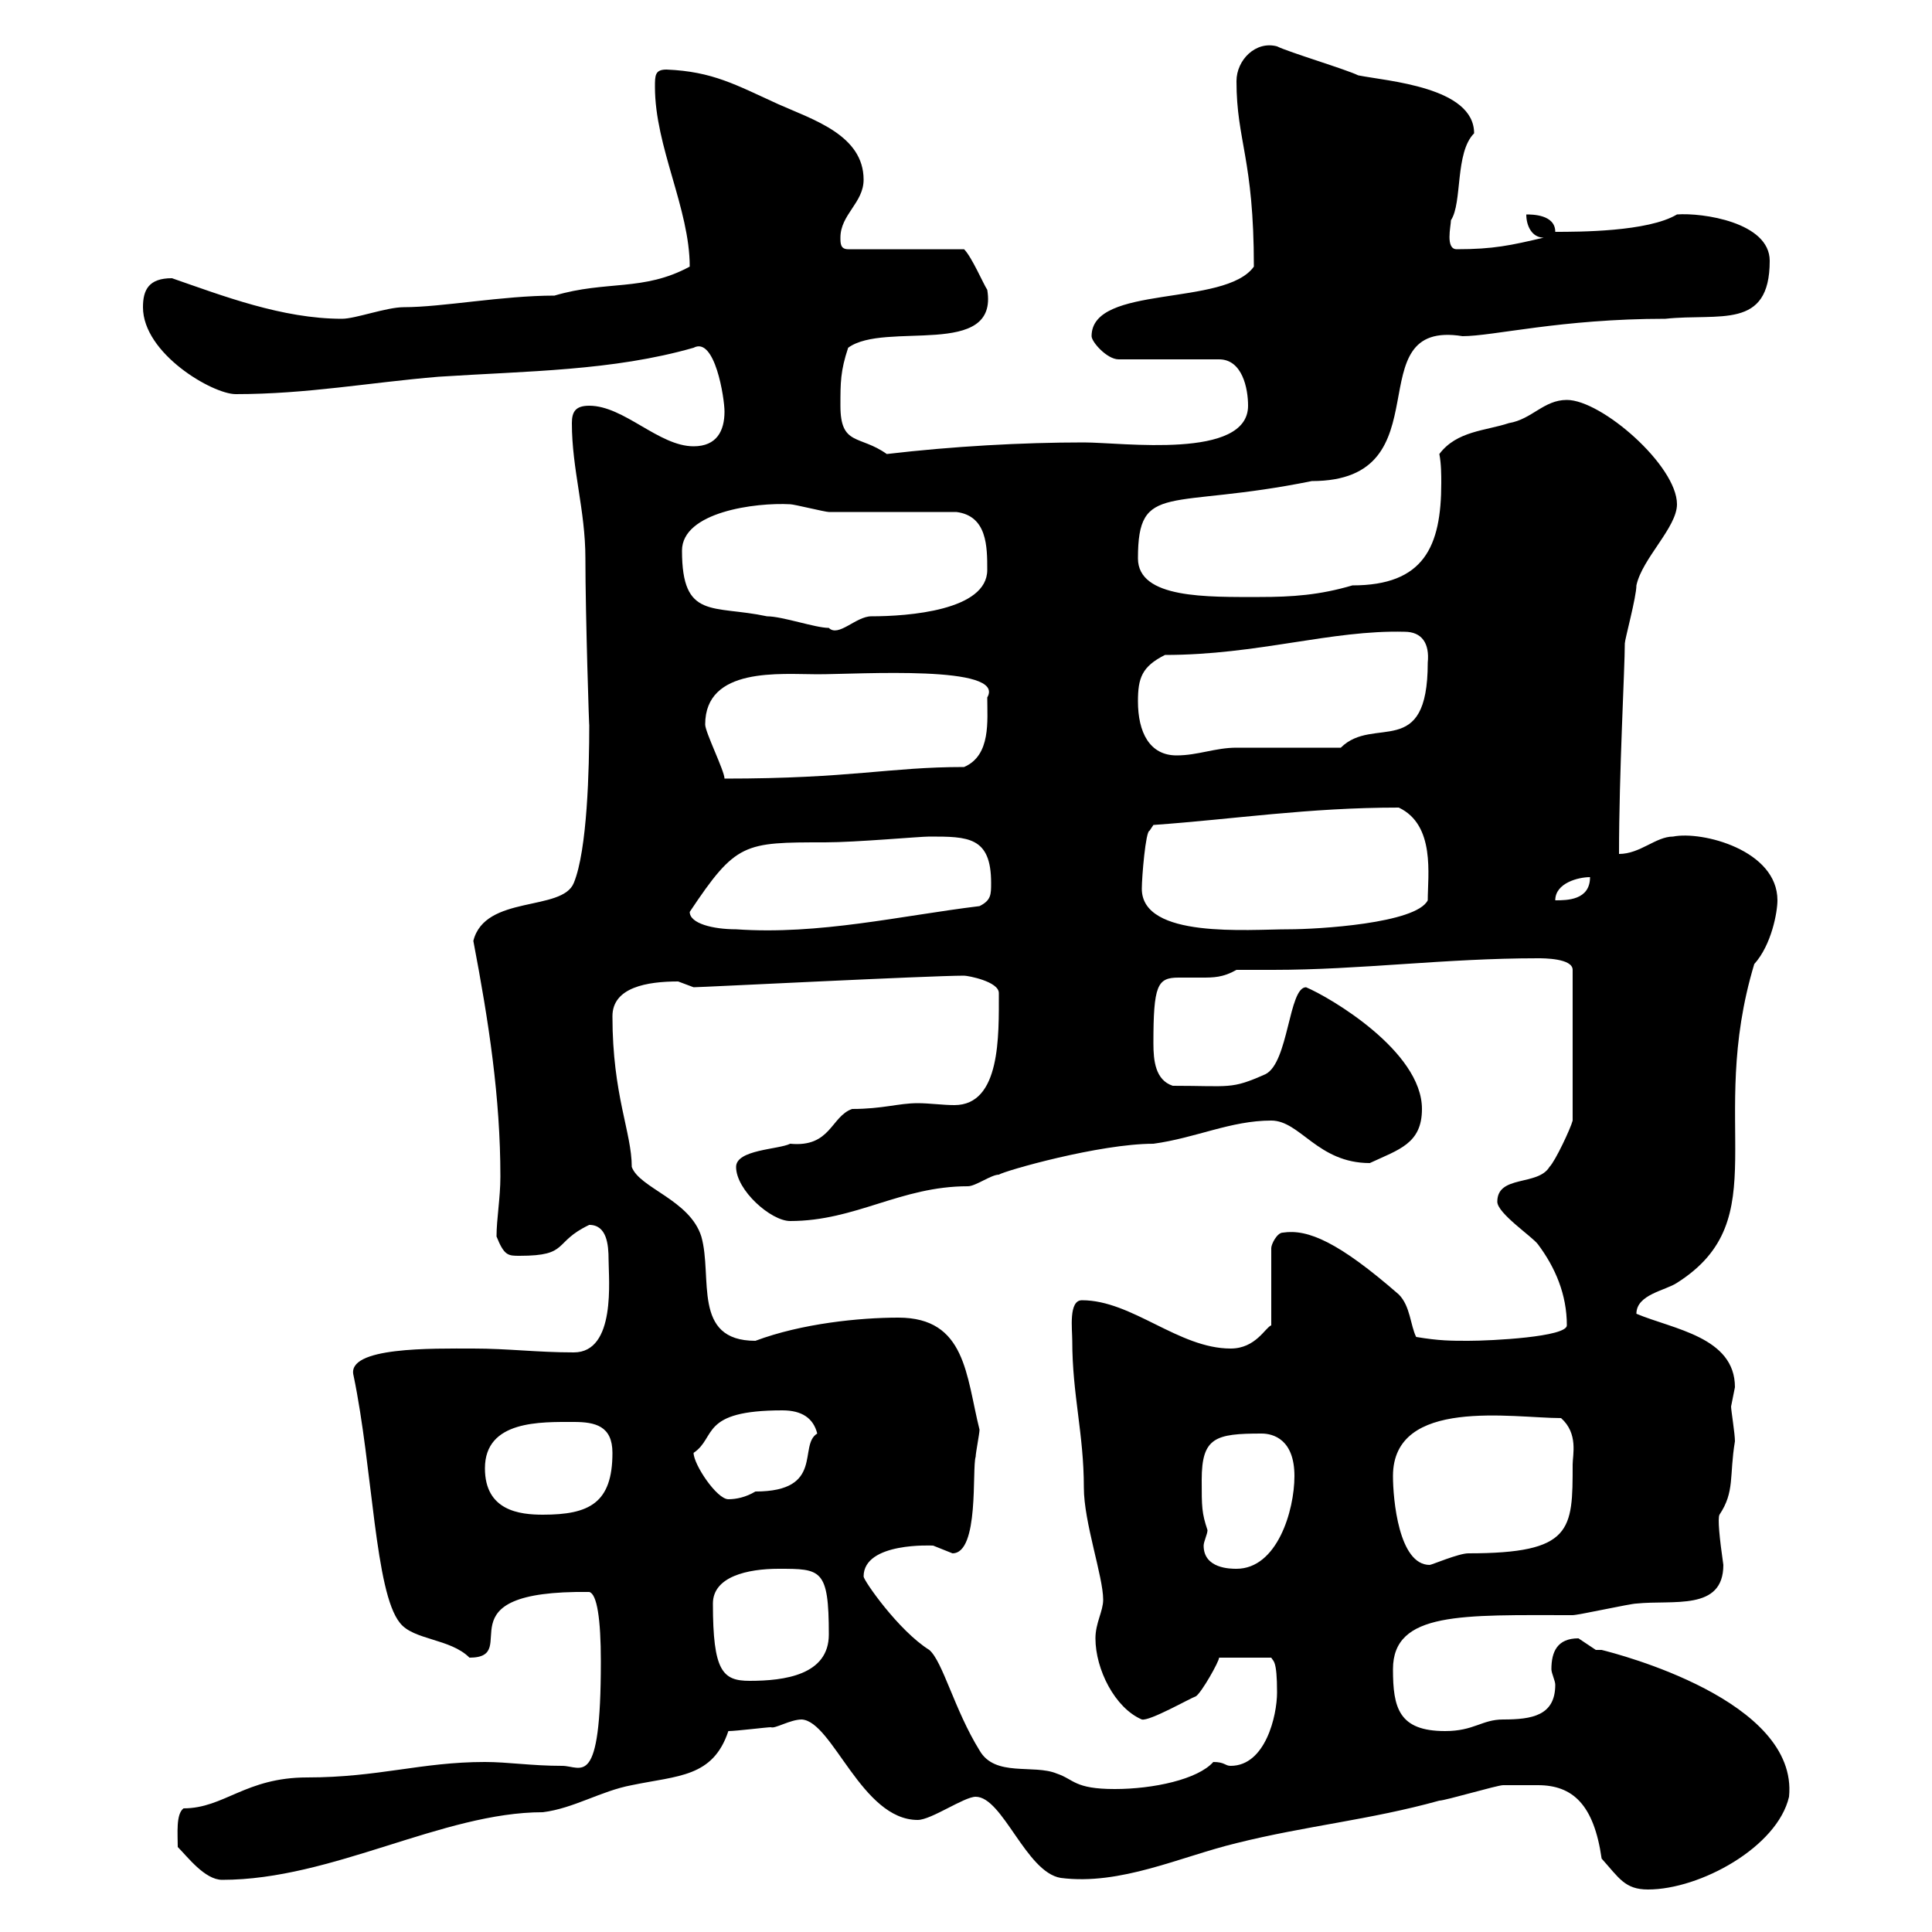 <svg xmlns="http://www.w3.org/2000/svg" xmlns:xlink="http://www.w3.org/1999/xlink" width="300" height="300"><path d="M235.20 277.20C236.40 277.20 237.90 277.20 238.80 277.20C244.20 277.20 247.50 280.20 248.70 288.60C251.40 291.60 252.30 293.40 255.90 293.40C264 293.40 276 286.80 277.80 279C279.30 264 251.10 256.80 248.70 256.20C248.70 256.20 247.80 256.20 247.80 256.20C247.80 256.20 245.10 254.40 245.10 254.40C241.80 254.40 240.90 256.50 240.90 259.20C240.90 259.80 241.50 261 241.50 261.60C241.50 266.40 237.90 267 233.40 267C230.10 267 228.90 268.80 224.40 268.80C217.20 268.80 216.30 265.20 216.30 259.20C216.30 250.20 227.10 250.80 244.20 250.80C245.10 250.80 253.20 249 254.10 249C259.80 248.40 267.60 250.20 267.60 243C267 238.80 266.70 235.80 267 235.20C269.40 231.60 268.50 229.20 269.40 223.80C269.40 222.60 268.80 219 268.80 218.40C268.80 218.40 269.40 215.40 269.40 215.40C269.40 207.60 259.80 206.40 254.10 204C254.10 201 258.60 200.40 260.40 199.20C276 189.30 264.90 174.60 272.40 149.70C275.10 146.70 276 141.60 276 139.80C276 132 264.30 129 259.80 129.90C257.10 129.90 254.70 132.60 251.40 132.60C251.40 120 252.30 103.80 252.30 99.90C252.30 99.30 254.10 92.70 254.10 90.90C255 86.70 260.40 81.90 260.40 78.30C260.40 72.30 248.70 62.10 243.30 62.10C239.70 62.10 237.90 65.10 234.30 65.70C230.70 66.90 226.20 66.90 223.50 70.50C223.80 72 223.80 73.80 223.80 75C223.80 84.90 221.10 90.90 210 90.90C204.90 92.40 200.70 92.70 195.60 92.70C187.50 92.70 176.70 93 176.70 86.70C176.70 74.70 181.50 79.20 203.70 74.70C224.70 74.70 210.30 49.50 227.10 52.20C231.90 52.20 242.40 49.50 258.60 49.50C267 48.60 274.80 51.30 274.80 40.50C274.80 34.50 264.30 33 260.40 33.30C255.90 36 245.10 36 241.50 36C241.50 33.30 237.90 33.30 237 33.30C237 35.10 237.90 36.90 239.70 36.90C234.60 38.10 231.90 38.70 226.20 38.70C224.40 38.70 225.30 35.10 225.30 34.20C227.10 31.50 225.90 23.70 228.90 20.70C228.90 13.50 215.40 12.60 210.90 11.70C209.10 10.80 200.10 8.10 198.30 7.20C195 6.30 192 9.30 192 12.60C192 21.90 194.70 24.60 194.70 41.40C190.20 47.70 169.50 44.10 169.50 52.20C169.50 53.10 171.90 55.80 173.70 55.80L189.30 55.80C192.90 55.80 193.80 60.30 193.80 63C193.80 71.40 174.30 68.70 168.30 68.70C158.70 68.70 147.90 69.30 137.70 70.50C133.50 67.50 130.50 69.30 130.50 63C130.50 59.40 130.50 57.60 131.70 54C137.40 49.80 155.10 55.80 153.30 45C152.70 44.10 150.90 39.90 149.70 38.70L131.70 38.70C130.50 38.70 130.50 37.80 130.50 36.90C130.50 33.30 134.10 31.50 134.10 27.90C134.10 21 126.30 18.60 120.90 16.20C114.30 13.20 110.70 11.10 103.50 10.80C101.70 10.80 101.70 11.70 101.70 13.50C101.70 22.80 107.10 32.40 107.10 41.40C99.90 45.30 94.20 43.50 86.10 45.90C78 45.90 68.70 47.70 62.70 47.70C60 47.70 55.20 49.50 53.10 49.50C43.80 49.50 34.50 45.90 26.70 43.20C23.10 43.20 22.20 45 22.20 47.70C22.20 54.90 33 61.20 36.60 61.20C47.70 61.20 57.30 59.40 68.10 58.50C81.90 57.60 95.10 57.60 107.70 54C111 52.20 112.50 61.80 112.50 63.90C112.50 66.90 111.30 69.30 107.70 69.30C102.30 69.30 96.90 63 91.50 63C89.40 63 88.80 63.90 88.80 65.70C88.80 72.90 90.90 79.20 90.90 86.70C90.90 95.40 91.50 114 91.50 112.50C91.50 119.40 91.20 132 89.10 137.10C87.30 141.60 75.30 138.90 73.50 146.10C75.90 158.70 77.70 170.40 77.70 182.70C77.70 186 77.10 189.30 77.10 192C78.30 195 78.90 195 80.70 195C88.50 195 85.80 192.90 91.50 190.20C94.20 190.20 94.50 193.20 94.50 195.60C94.50 198.60 95.70 210 89.10 210C83.40 210 78.90 209.40 73.50 209.40C67.20 209.40 53.70 209.10 54.90 213.60C57.90 228 58.20 247.20 62.10 252C64.20 254.70 69.90 254.40 72.90 257.40C81.30 257.40 67.80 246.90 91.50 247.20C92.70 247.50 93.30 251.40 93.30 258C93.30 278.10 90.30 274.20 87.30 274.20C82.50 274.20 78.90 273.60 75.30 273.60C65.40 273.60 58.80 276 47.70 276C38.10 276 34.80 280.80 28.50 280.80C27.30 281.70 27.60 284.70 27.60 286.80C29.10 288.30 31.80 291.90 34.50 291.90C51.60 291.90 68.70 281.40 84.30 281.40C89.10 280.80 93.30 278.10 98.10 277.20C105.30 275.70 110.70 276 113.10 268.80C114.30 268.80 119.10 268.20 119.70 268.20C120.30 268.50 122.70 267 124.50 267C129.30 267.30 133.80 282.60 142.50 282.60C144.60 282.60 149.70 279 151.50 279C155.70 279 159.30 290.70 164.70 291.60C174 292.80 183.30 288.30 192 286.20C202.80 283.50 212.70 282.60 223.50 279.60C224.40 279.60 232.50 277.20 233.40 277.20C233.40 277.20 235.20 277.20 235.20 277.20ZM134.10 244.80C134.10 239.40 144.90 240 144.90 240C144.90 240 147.90 241.20 147.90 241.20C152.10 241.20 150.90 228 151.50 226.20C151.50 225.60 152.10 222.60 152.10 222C150 213.60 150 204.60 139.50 204.60C133.50 204.60 124.50 205.50 117.30 208.20C107.40 208.20 110.70 198.30 108.90 192C107.10 186.30 99.30 184.50 98.10 181.20C98.10 175.80 95.10 170.10 95.10 157.80C95.10 153.30 100.50 152.40 105.30 152.40C105.30 152.40 107.70 153.30 107.70 153.30C108.90 153.30 144.30 151.50 149.70 151.50C150.30 151.50 155.10 152.40 155.10 154.20C155.10 160.80 155.40 171.60 148.20 171.60C146.40 171.60 144.30 171.30 142.50 171.30C139.50 171.30 137.10 172.20 132.30 172.20C129 173.40 129 178.20 122.70 177.60C120.90 178.50 114.30 178.50 114.30 181.20C114.30 184.80 119.70 189.60 122.70 189.60C132.90 189.60 139.80 184.20 150.30 184.20C151.50 184.20 153.90 182.40 155.10 182.40C156 181.80 170.70 177.60 179.10 177.60C185.70 176.70 191.10 174 197.40 174C201.90 174 204.60 180.60 212.70 180.60C217.20 178.50 220.80 177.60 220.80 172.20C220.80 163.20 206.40 154.80 202.80 153.30C200.10 153.30 200.10 165 196.50 166.80C191.10 169.20 191.10 168.60 182.10 168.60C179.40 167.70 179.10 164.70 179.10 162C179.10 153 179.70 151.80 183 151.80C184.20 151.80 185.10 151.80 186.60 151.80C188.40 151.80 189.90 151.80 192 150.60C193.80 150.60 195.60 150.60 197.70 150.60C211.20 150.60 224.40 148.80 238.80 148.80C239.70 148.80 244.20 148.80 244.20 150.60L244.20 174C243.90 175.20 241.50 180.30 240.60 181.20C238.80 184.20 232.50 182.40 232.50 186.60C232.50 188.40 237.90 192 238.80 193.20C241.50 196.80 243.30 201 243.30 205.80C243.30 207.60 231.60 208.20 228 208.20C225.30 208.20 223.50 208.20 219.90 207.60C219 205.80 219 202.80 217.20 201C207.90 192.90 203.10 190.80 199.20 191.40C198.30 191.40 197.40 193.20 197.40 193.80L197.40 205.80C196.50 206.10 195 209.40 191.10 209.40C183 209.40 175.80 201.90 168 201.90C165.90 201.90 166.50 206.40 166.50 208.20C166.50 216.60 168.30 222.60 168.30 231C168.30 236.40 171.30 244.80 171.30 248.40C171.30 250.20 170.10 252 170.10 254.40C170.10 259.20 173.10 265.20 177.30 267C178.50 267.30 184.80 263.70 185.70 263.40C186.60 262.80 189.30 258 189.30 257.40L197.40 257.40C197.70 258 198.30 257.70 198.30 262.80C198.30 266.40 196.50 274.20 191.10 274.20C190.20 274.20 190.20 273.60 188.40 273.60C186 276.30 179.10 277.80 173.10 277.80C166.80 277.80 166.80 276.30 164.10 275.40C160.50 273.90 154.50 276 152.10 271.80C148.20 265.50 146.40 258 144.30 256.20C139.50 253.20 134.10 245.40 134.10 244.80ZM110.70 249C110.70 244.80 116.10 243.60 120.90 243.60C127.50 243.60 128.70 243.60 128.70 253.80C128.70 260.10 121.80 261 116.40 261C112.20 261 110.70 259.50 110.70 249ZM186.60 229.80C186.60 223.20 188.70 222.60 195.90 222.60C197.70 222.60 201 223.50 201 229.20C201 234.60 198.30 243.60 192 243.60C191.10 243.60 186.90 243.60 186.90 240C186.90 239.40 187.50 238.20 187.50 237.60C186.60 234.90 186.60 234 186.60 229.80ZM216.30 229.20C216.30 216.90 234.90 220.20 242.40 220.20C245.10 222.60 244.20 225.90 244.20 227.40C244.20 237.60 244.20 241.20 228 241.20C226.50 241.20 222.30 243 222 243C217.20 243 216.30 232.80 216.30 229.20ZM75.30 228C75.30 220.50 84 220.80 89.10 220.80C92.40 220.80 95.10 221.40 95.10 225.60C95.10 233.40 91.50 235.20 84.30 235.20C80.70 235.20 75.30 234.60 75.30 228ZM107.70 225.60C111.30 223.20 108.60 219 121.50 219C124.50 219 126.30 220.20 126.90 222.60C123.90 224.40 128.10 231.60 117.30 231.60C115.80 232.50 114.30 232.80 113.10 232.80C111.30 232.80 107.70 227.40 107.70 225.60ZM107.10 141.60C114.30 130.80 115.50 130.80 128.10 130.80C132.90 130.80 142.80 129.90 144.30 129.90C150.30 129.90 153.90 129.90 153.90 137.10C153.90 138.90 153.90 139.80 152.10 140.70C139.80 142.20 127.20 145.20 114.30 144.30C110.70 144.30 107.10 143.40 107.10 141.60ZM177.30 138C177.30 136.20 177.90 129 178.50 129L179.10 128.10C191.70 127.20 203.10 125.40 217.20 125.40C222.90 128.10 221.70 135.90 221.70 139.80C219.90 143.40 204.60 144.30 200.10 144.30C193.80 144.30 177.30 145.80 177.30 138ZM246.90 136.20C246.90 139.80 243.30 139.80 241.50 139.80C241.50 137.10 245.10 136.20 246.90 136.20ZM109.50 112.50C109.50 103.50 121.20 104.70 126.90 104.70C133.50 104.70 156.30 103.20 153.30 108.30C153.30 111.90 153.90 117.30 149.70 119.10C138 119.10 132.30 120.90 112.50 120.90C112.50 119.70 109.50 113.70 109.50 112.50ZM176.70 108.90C176.70 105.30 177.30 103.50 180.90 101.70C195.30 101.70 206.70 97.80 218.10 98.10C220.80 98.10 222 99.90 221.70 102.90C221.70 118.20 213.30 111 208.20 116.10C205.50 116.10 194.70 116.10 192 116.10C188.70 116.10 186 117.30 182.70 117.30C178.50 117.30 176.70 113.70 176.70 108.90ZM105.90 85.50C105.90 79.50 117.30 78 122.70 78.30C123.30 78.30 128.10 79.50 128.70 79.50C131.70 79.50 146.10 79.50 148.50 79.50C153.30 80.10 153.30 84.90 153.30 88.50C153.30 94.80 141 95.70 135.30 95.70C132.90 95.70 130.20 99 128.70 97.50C126.60 97.50 121.50 95.70 119.10 95.70C110.70 93.90 105.90 96.30 105.90 85.50Z"/></svg>